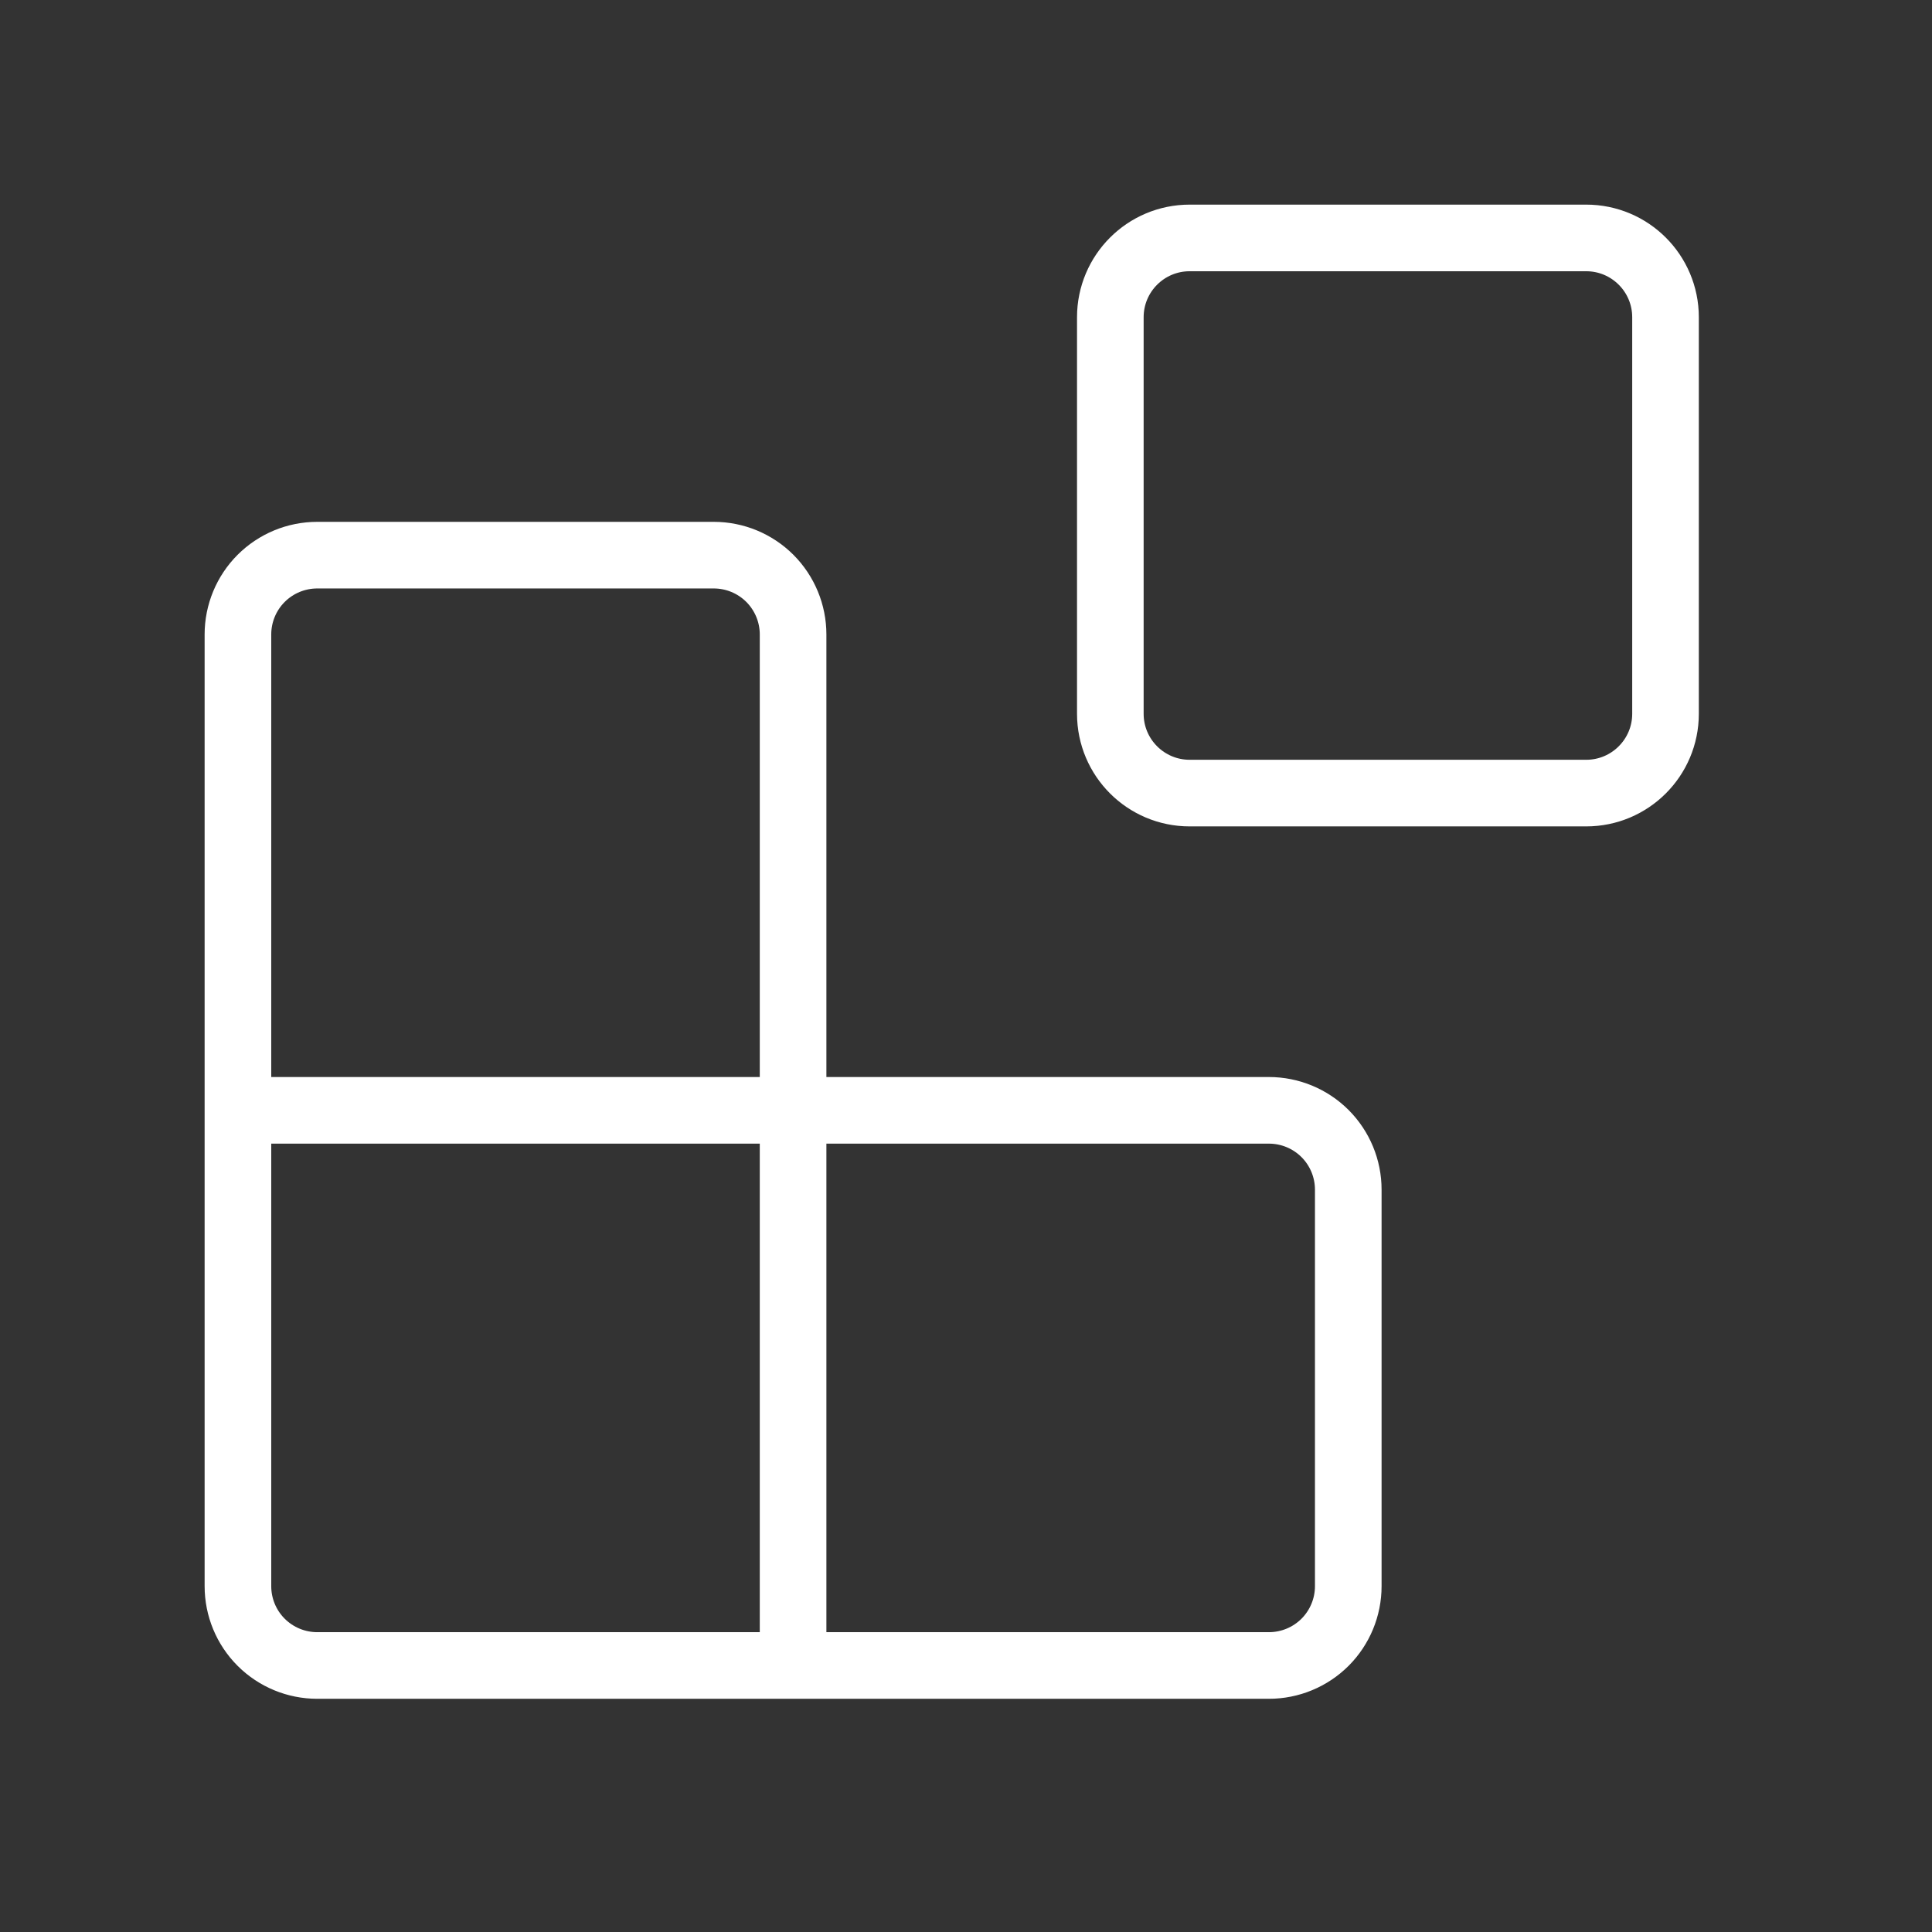 <svg width="58" height="58" viewBox="0 0 58 58" fill="none" xmlns="http://www.w3.org/2000/svg">
<rect x="0" y="0" width="58" height="58" fill="#333333" stroke="none"/>
<path d="M47.619 7.143H35.714C34.399 7.143 33.333 8.209 33.333 9.524V21.428C33.333 22.743 34.399 23.809 35.714 23.809H47.619C48.934 23.809 50 22.743 50 21.428V9.524C50 8.209 48.934 7.143 47.619 7.143Z" stroke="white" stroke-width="2" stroke-linecap="round" stroke-linejoin="round"/>
<path d="M23.809 49.999V19.047C23.809 18.416 23.558 17.81 23.112 17.363C22.665 16.917 22.06 16.666 21.428 16.666H9.524C8.892 16.666 8.286 16.917 7.84 17.363C7.393 17.81 7.143 18.416 7.143 19.047V47.618C7.143 48.25 7.393 48.855 7.84 49.302C8.286 49.748 8.892 49.999 9.524 49.999H38.095C38.726 49.999 39.332 49.748 39.779 49.302C40.225 48.855 40.476 48.25 40.476 47.618V35.714C40.476 35.082 40.225 34.477 39.779 34.03C39.332 33.584 38.726 33.333 38.095 33.333H7.143" stroke="white" stroke-width="2" stroke-linecap="round" stroke-linejoin="round"/>
</svg>
